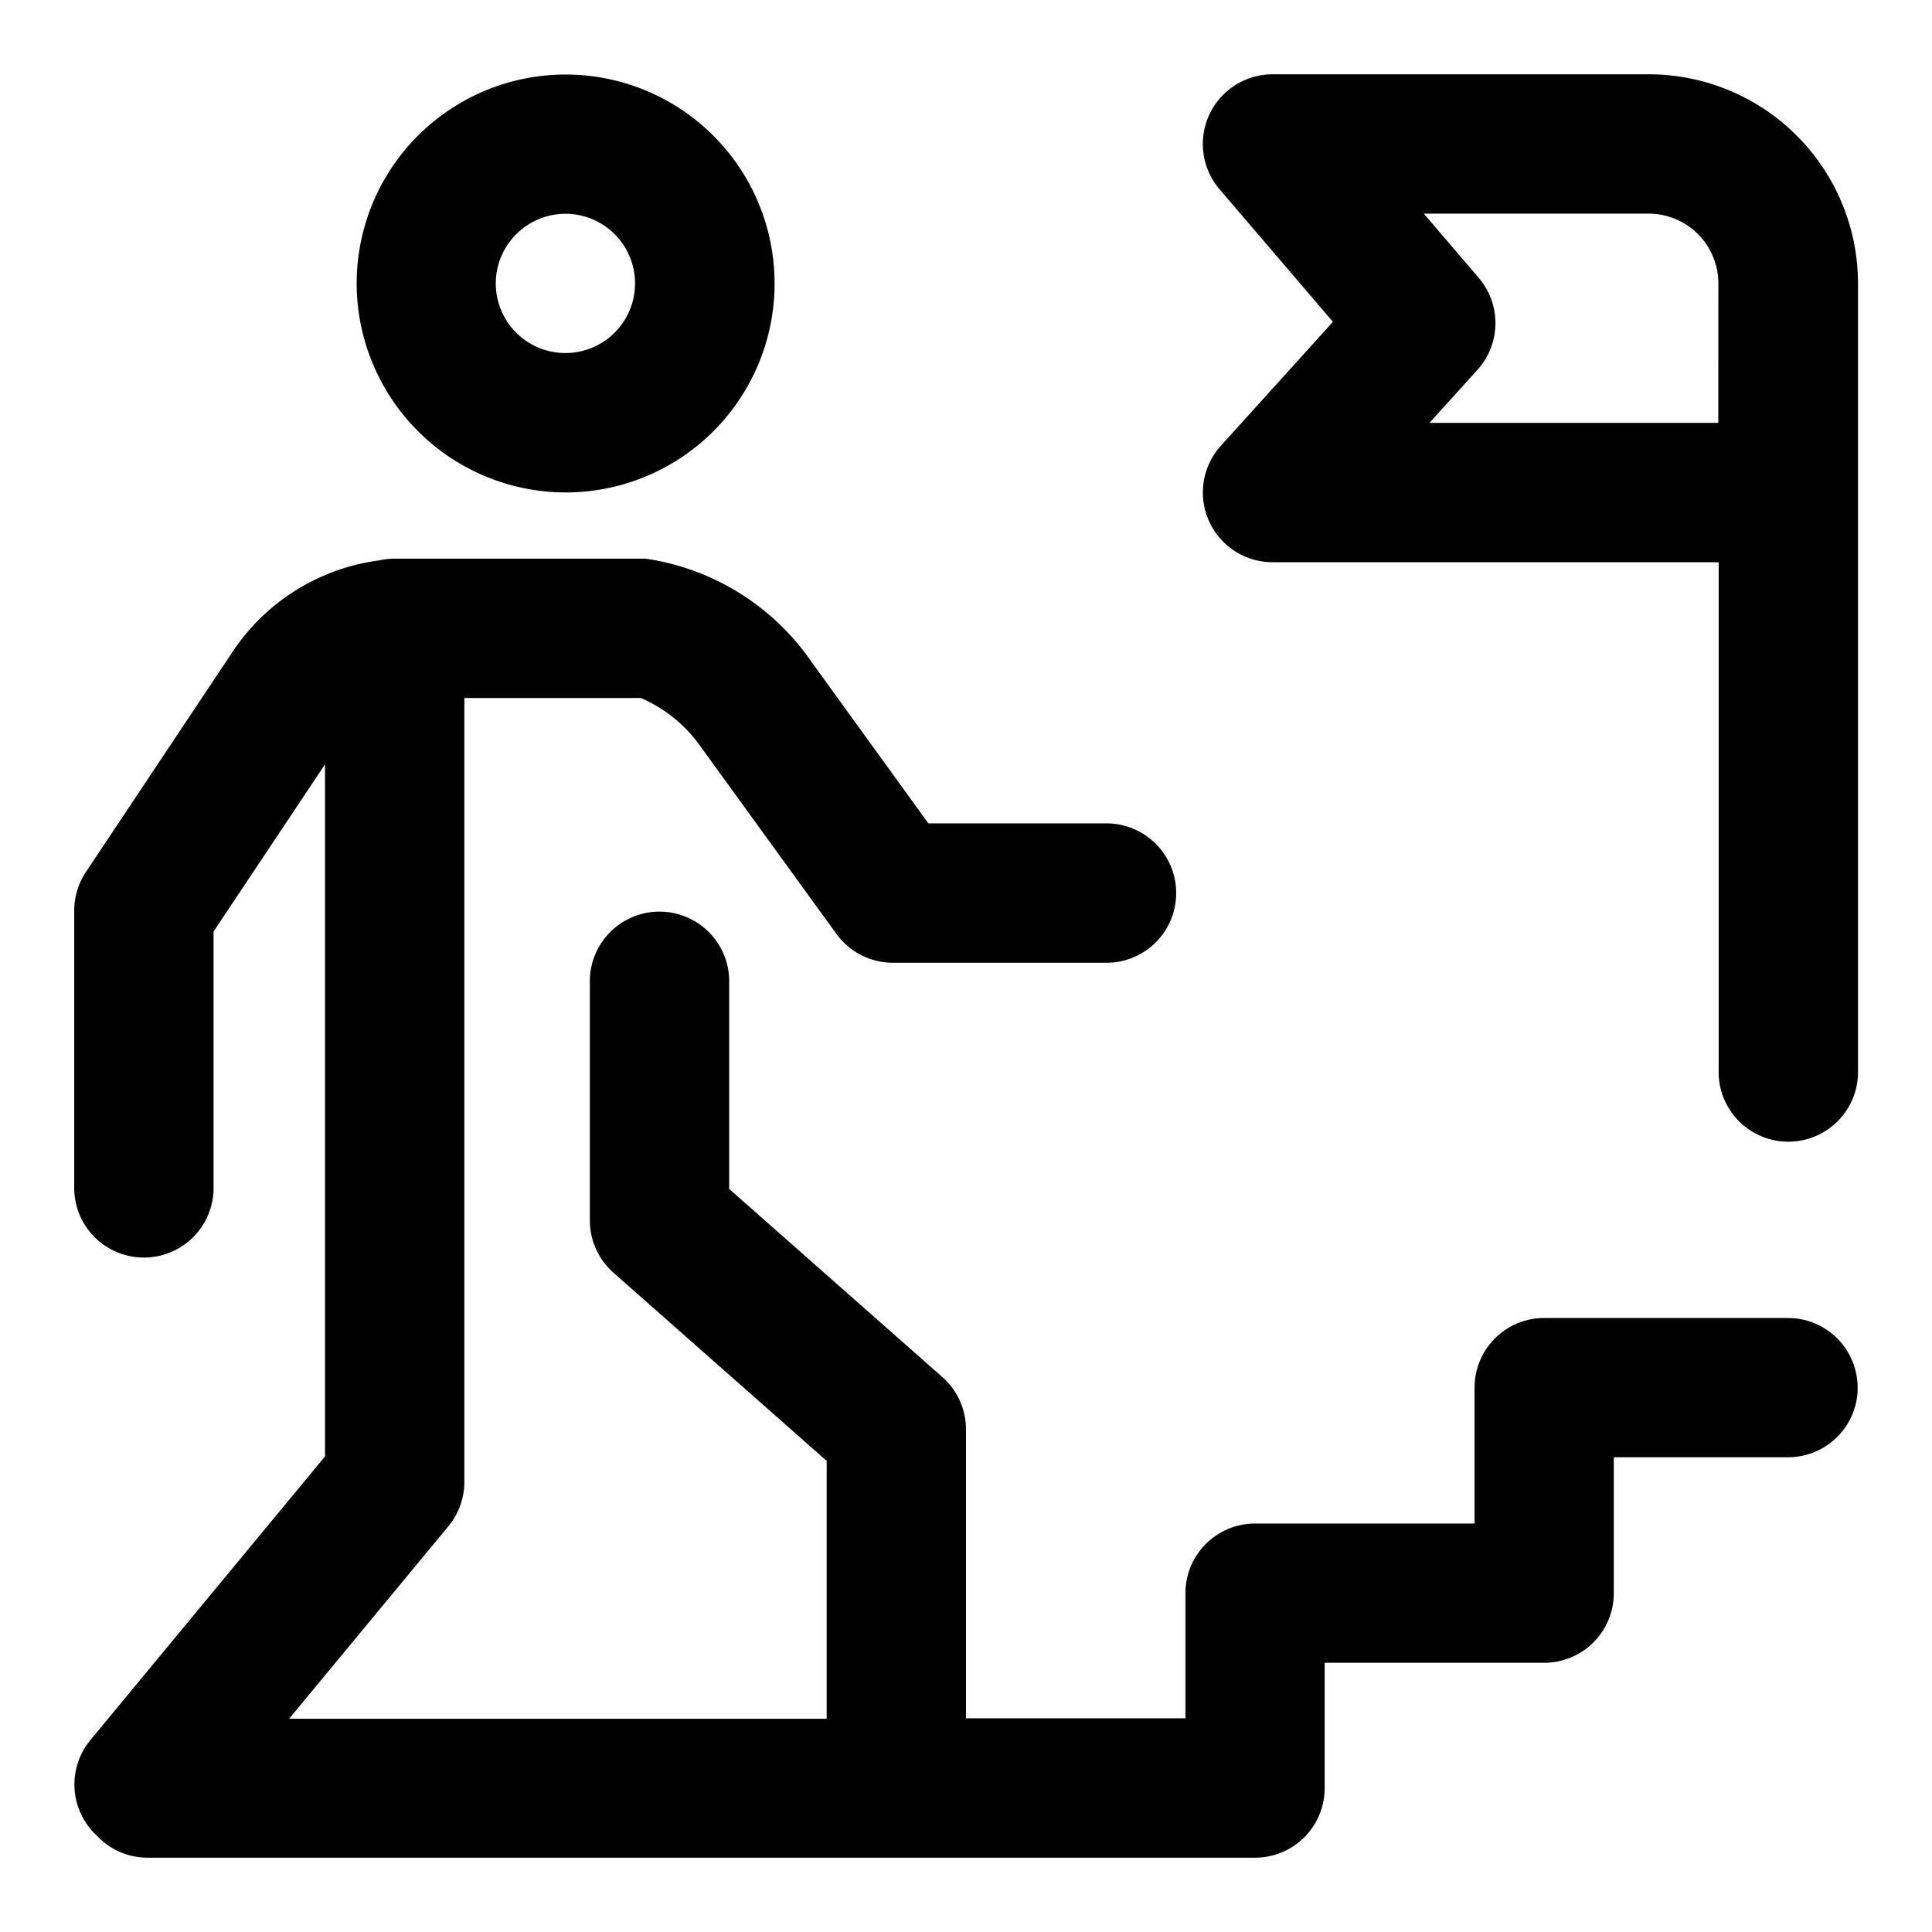 <svg xmlns="http://www.w3.org/2000/svg" width="26" height="26" viewBox="0 0 26 26">
    <g data-name="Success Stories">
        <path data-name="Path 69285" d="M0 0h26v26H0z" style="fill:none"/>
        <path d="M7.609 6.627A2.812 2.812 0 1 0 4.8 3.815a2.816 2.816 0 0 0 2.809 2.812zm0-3.75a.937.937 0 1 1-.937.937.939.939 0 0 1 .937-.937zM25 18.674a.937.937 0 0 1-.937.937h-2.345v1.829a.937.937 0 0 1-.937.937h-2.954v1.688a.937.937 0 0 1-.937.935H1.984a.934.934 0 0 1-.684-.3.937.937 0 0 1-.086-1.28l3.16-3.82v-9.314l-1.5 2.25v3.419a.938.938 0 1 1-1.875 0v-3.7a.937.937 0 0 1 .157-.52L3.131 8.77A2.807 2.807 0 0 1 5.1 7.542a.946.946 0 0 1 .21-.024h3.377a3.287 3.287 0 0 1 2.235 1.391l1.572 2.172h2.427a.938.938 0 0 1 0 1.875h-2.906a.938.938 0 0 1-.759-.388L9.4 10.008a1.9 1.9 0 0 0-.777-.615H6.249V19.94a.937.937 0 0 1-.215.6l-2.143 2.59h7.234v-3.47l-2.87-2.533a.938.938 0 0 1-.317-.7v-3.19a.938.938 0 1 1 1.875 0V16l2.87 2.533a.938.938 0 0 1 .317.7v3.891h2.953V21.44a.938.938 0 0 1 .938-.937h2.953v-1.829a.937.937 0 0 1 .937-.937h3.281a.937.937 0 0 1 .937.937zM22.187 1h-5.063a.938.938 0 0 0-.712 1.547l1.526 1.784L16.429 6a.938.938 0 0 0 .7 1.566h6v6.891a.938.938 0 0 0 1.875 0V3.812A2.816 2.816 0 0 0 22.187 1zm.937 4.691h-3.887l.645-.713a.938.938 0 0 0 .018-1.239l-.739-.864h3.027a.939.939 0 0 1 .937.937zm0 0"/>
    </g>
</svg>
